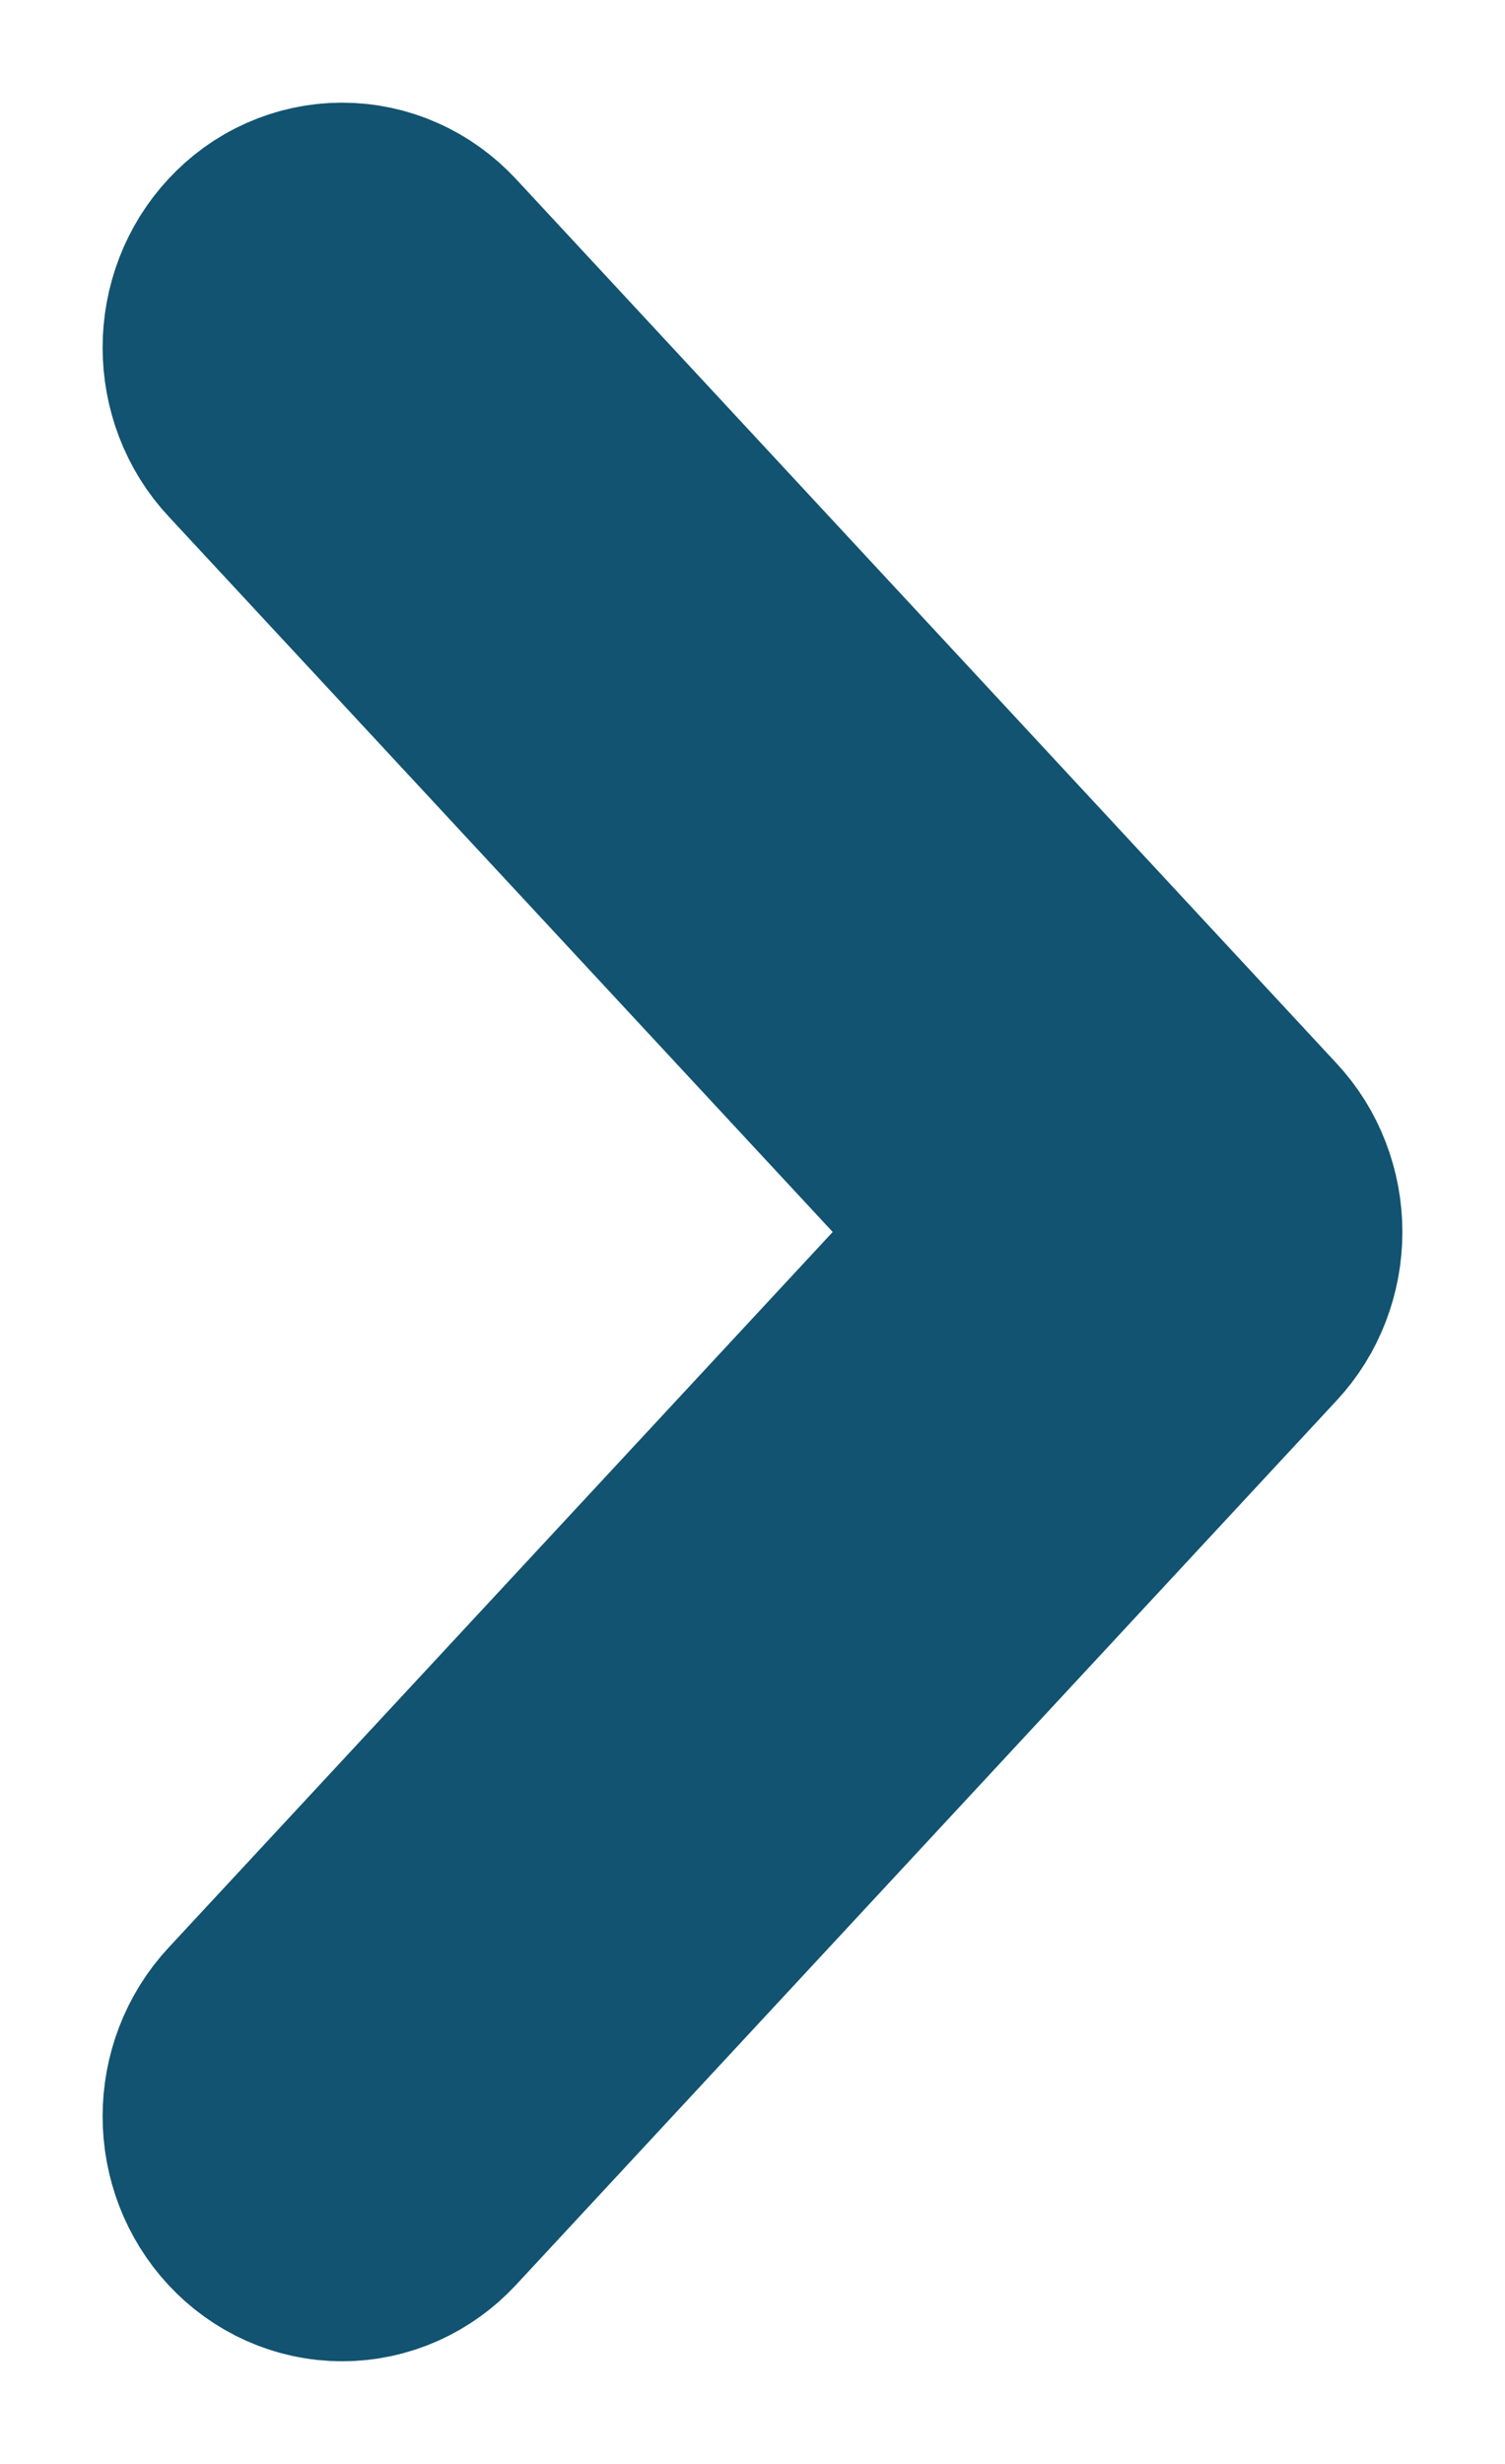 <svg width="11" height="18" viewBox="0 0 11 18" fill="none" xmlns="http://www.w3.org/2000/svg">
<path fill-rule="evenodd" clip-rule="evenodd" d="M2.147 2.158C2.193 2.108 2.248 2.068 2.309 2.041C2.37 2.014 2.435 2 2.501 2C2.567 2 2.632 2.014 2.692 2.041C2.753 2.068 2.808 2.108 2.855 2.158L8.853 8.619C8.9 8.669 8.937 8.728 8.962 8.794C8.987 8.859 9 8.929 9 9C9 9.071 8.987 9.141 8.962 9.206C8.937 9.272 8.9 9.331 8.853 9.381L2.855 15.842C2.761 15.943 2.634 16 2.501 16C2.368 16 2.241 15.943 2.147 15.842C2.053 15.741 2 15.604 2 15.461C2 15.318 2.053 15.181 2.147 15.08L7.792 9L2.147 2.921C2.1 2.871 2.063 2.811 2.038 2.746C2.013 2.68 2 2.61 2 2.539C2 2.469 2.013 2.398 2.038 2.333C2.063 2.268 2.1 2.208 2.147 2.158Z" fill="#115370" stroke="#115370" stroke-width="2.5"/>
</svg>
